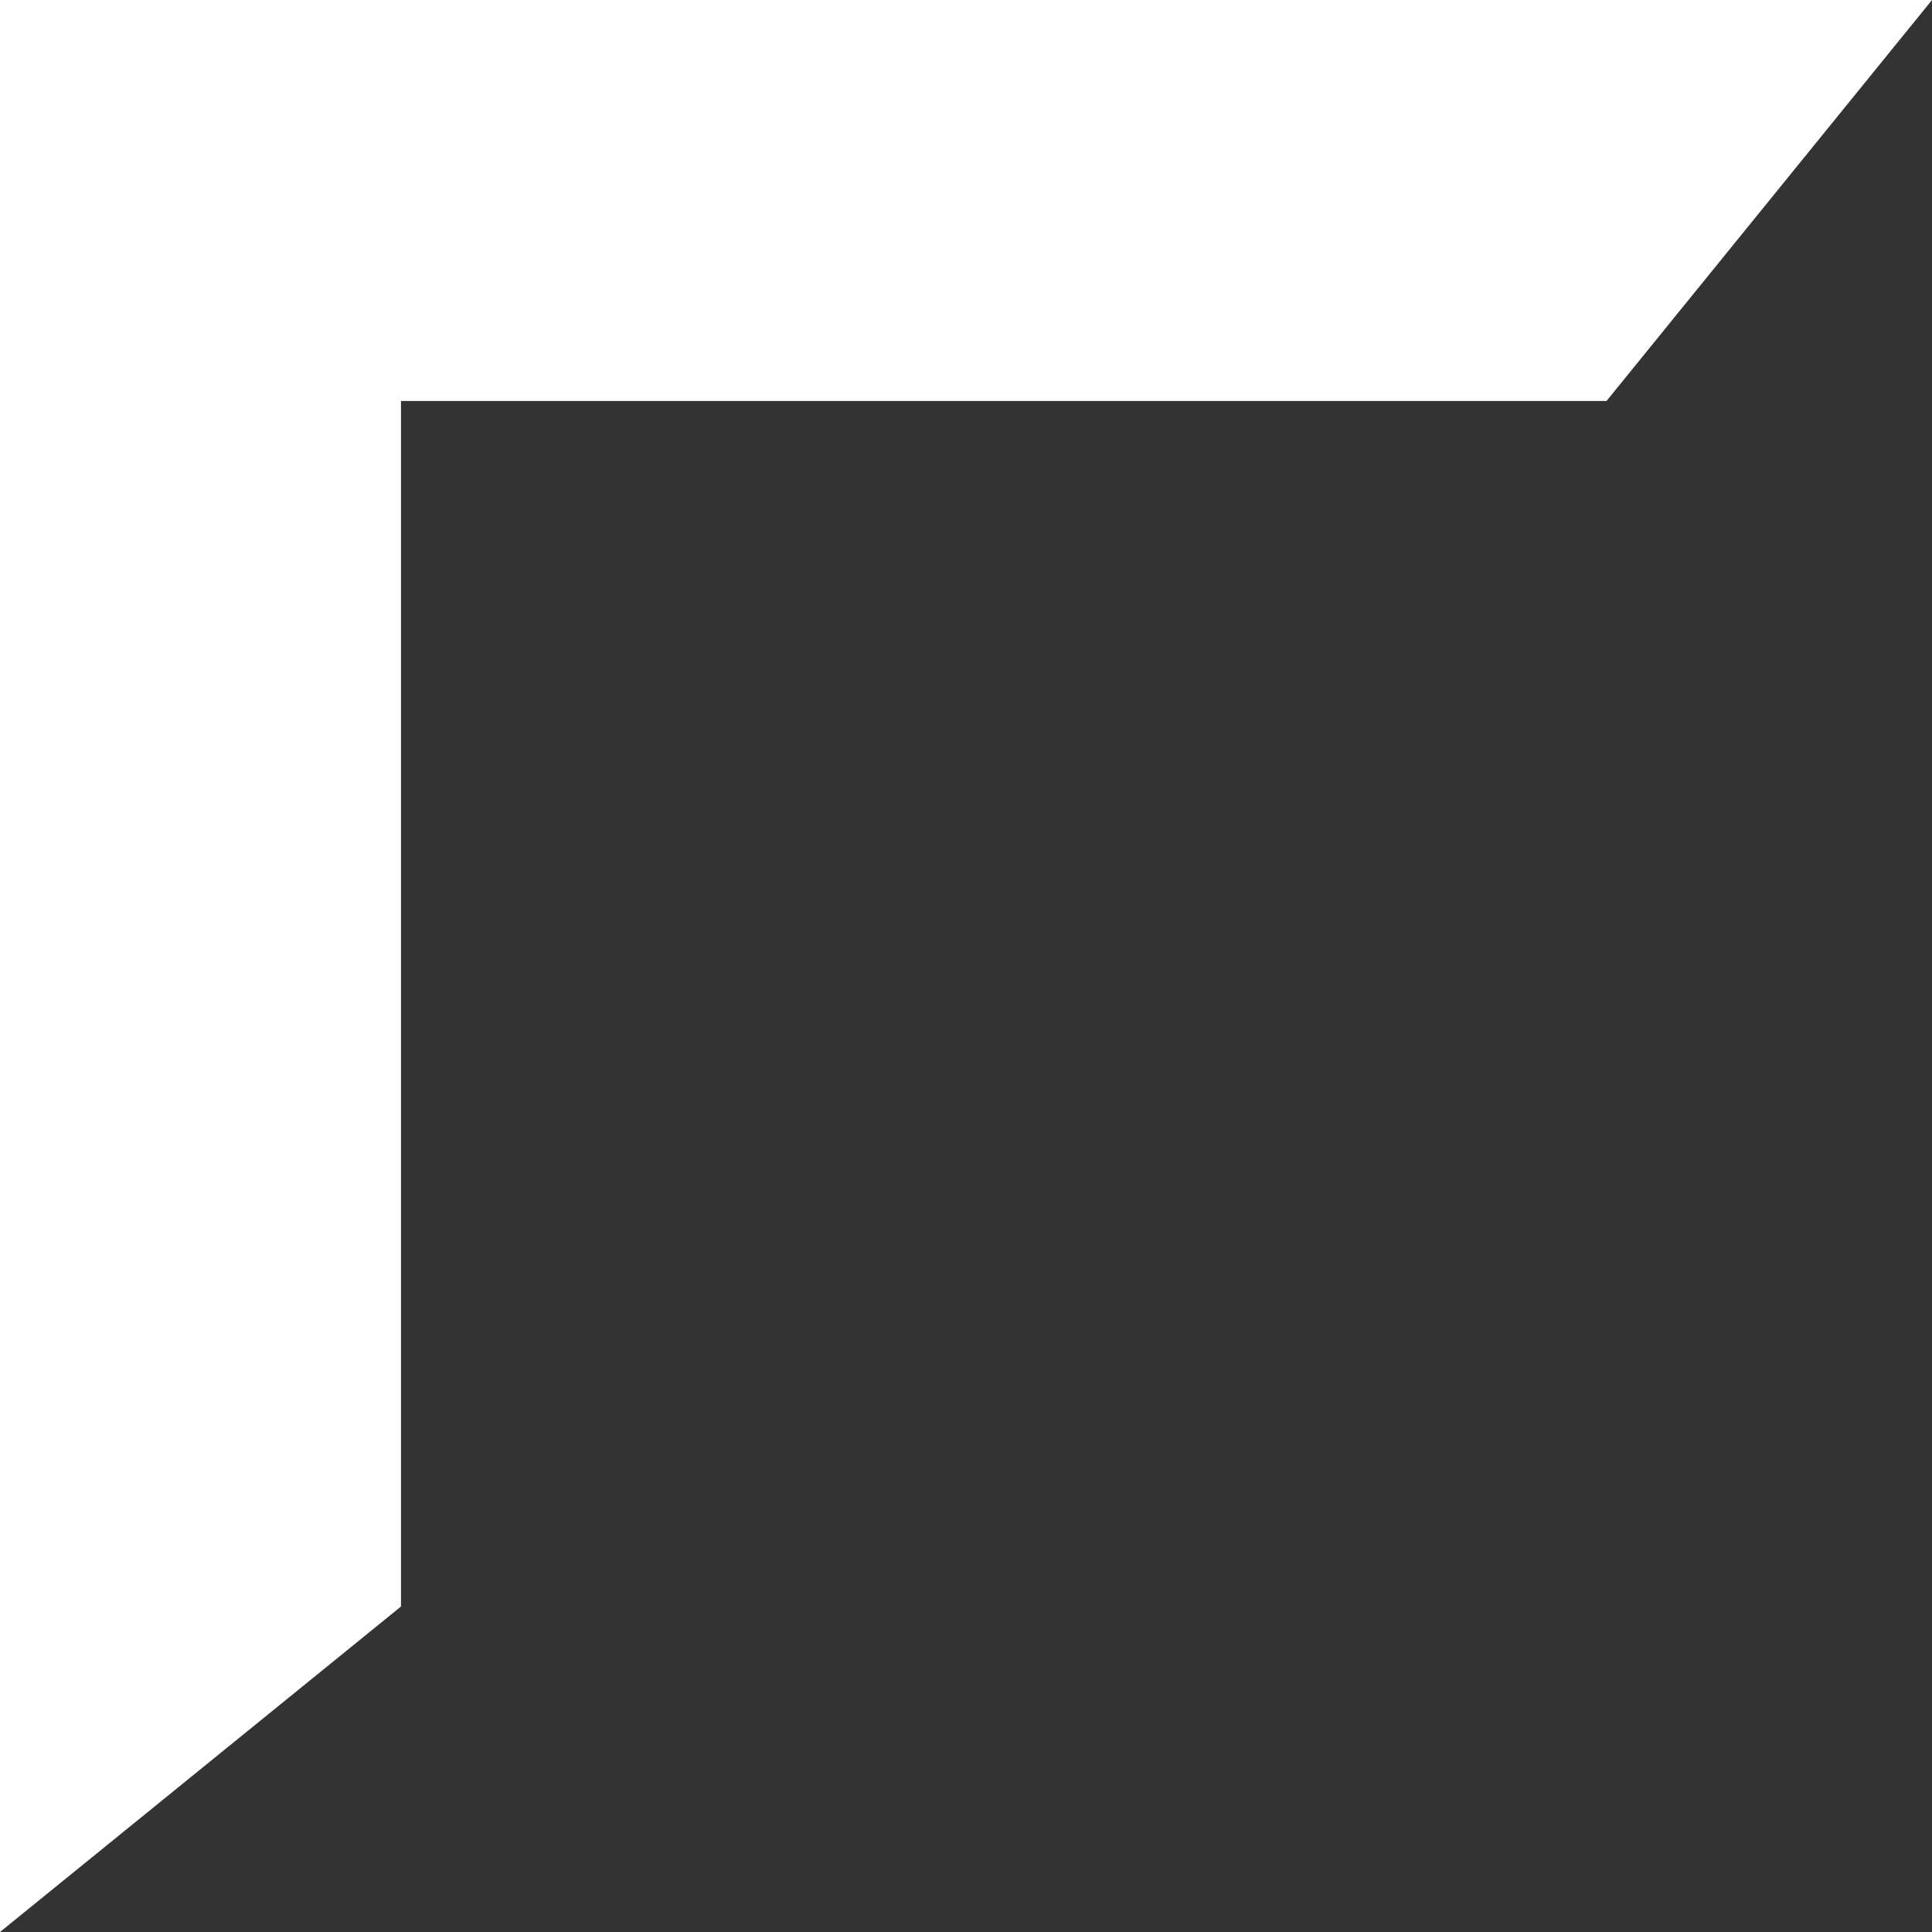<?xml version="1.0" encoding="UTF-8"?> <svg xmlns="http://www.w3.org/2000/svg" width="40" height="40" viewBox="0 0 40 40" fill="none"><rect x="0" y="0" width="40" height="40" fill="#333333" stroke="none"/><path d="M40 0H8.302H0V8.302V40L8.302 33.261V8.302H33.261L40 0Z" fill="white"></path></svg> 
